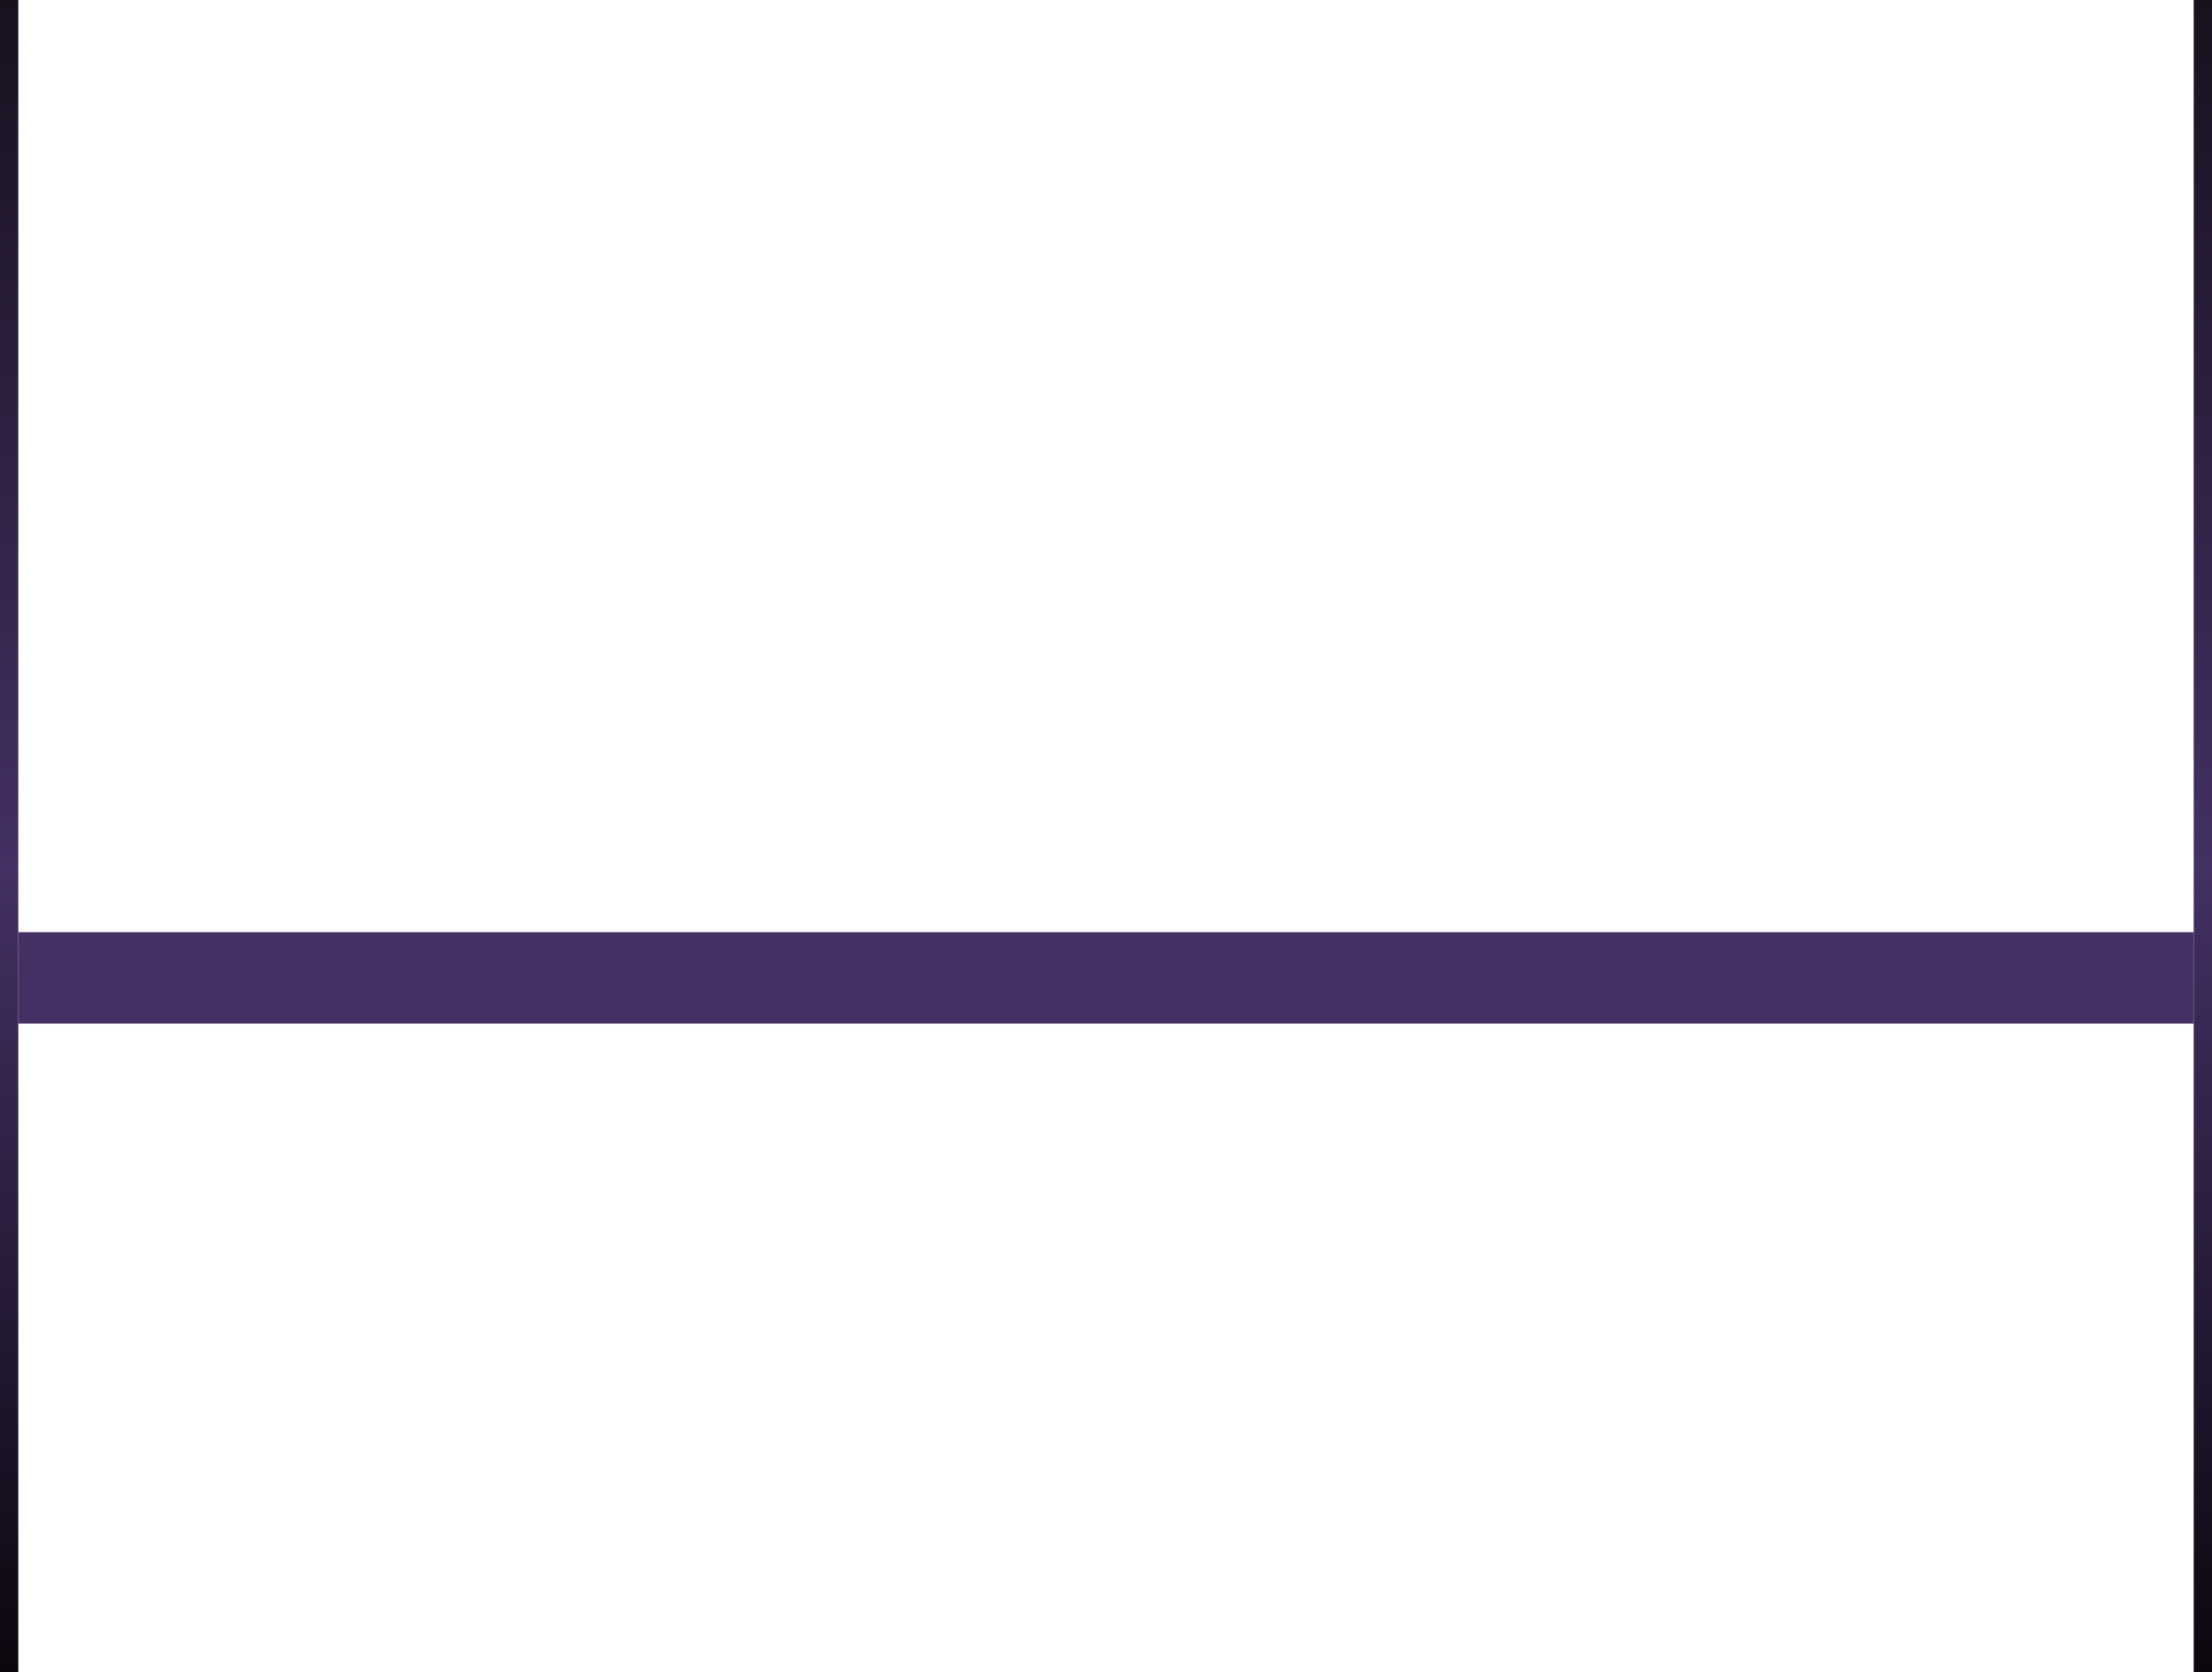 <svg xmlns="http://www.w3.org/2000/svg" width="242" height="183" viewBox="0 0 242 183" fill="none">
    <path d="M2 102H240V112H2V102Z" fill="#443064"/>
    <path d="M0 0H2V183H0V0Z" fill="url(#paint0_linear_2440_10722)"/>
    <path d="M240 0H242V183H240V0Z" fill="url(#paint1_linear_2440_10722)"/>
    <defs>
        <linearGradient id="paint0_linear_2440_10722" x1="241" y1="0" x2="241" y2="183" gradientUnits="userSpaceOnUse">
            <stop stop-color="#18111E"/>
            <stop offset="0.519" stop-color="#443064"/>
            <stop offset="1" stop-color="#0B070E"/>
        </linearGradient>
        <linearGradient id="paint1_linear_2440_10722" x1="241" y1="0" x2="241" y2="183" gradientUnits="userSpaceOnUse">
            <stop stop-color="#18111E"/>
            <stop offset="0.519" stop-color="#443064"/>
            <stop offset="1" stop-color="#0B070E"/>
        </linearGradient>
    </defs>
</svg>